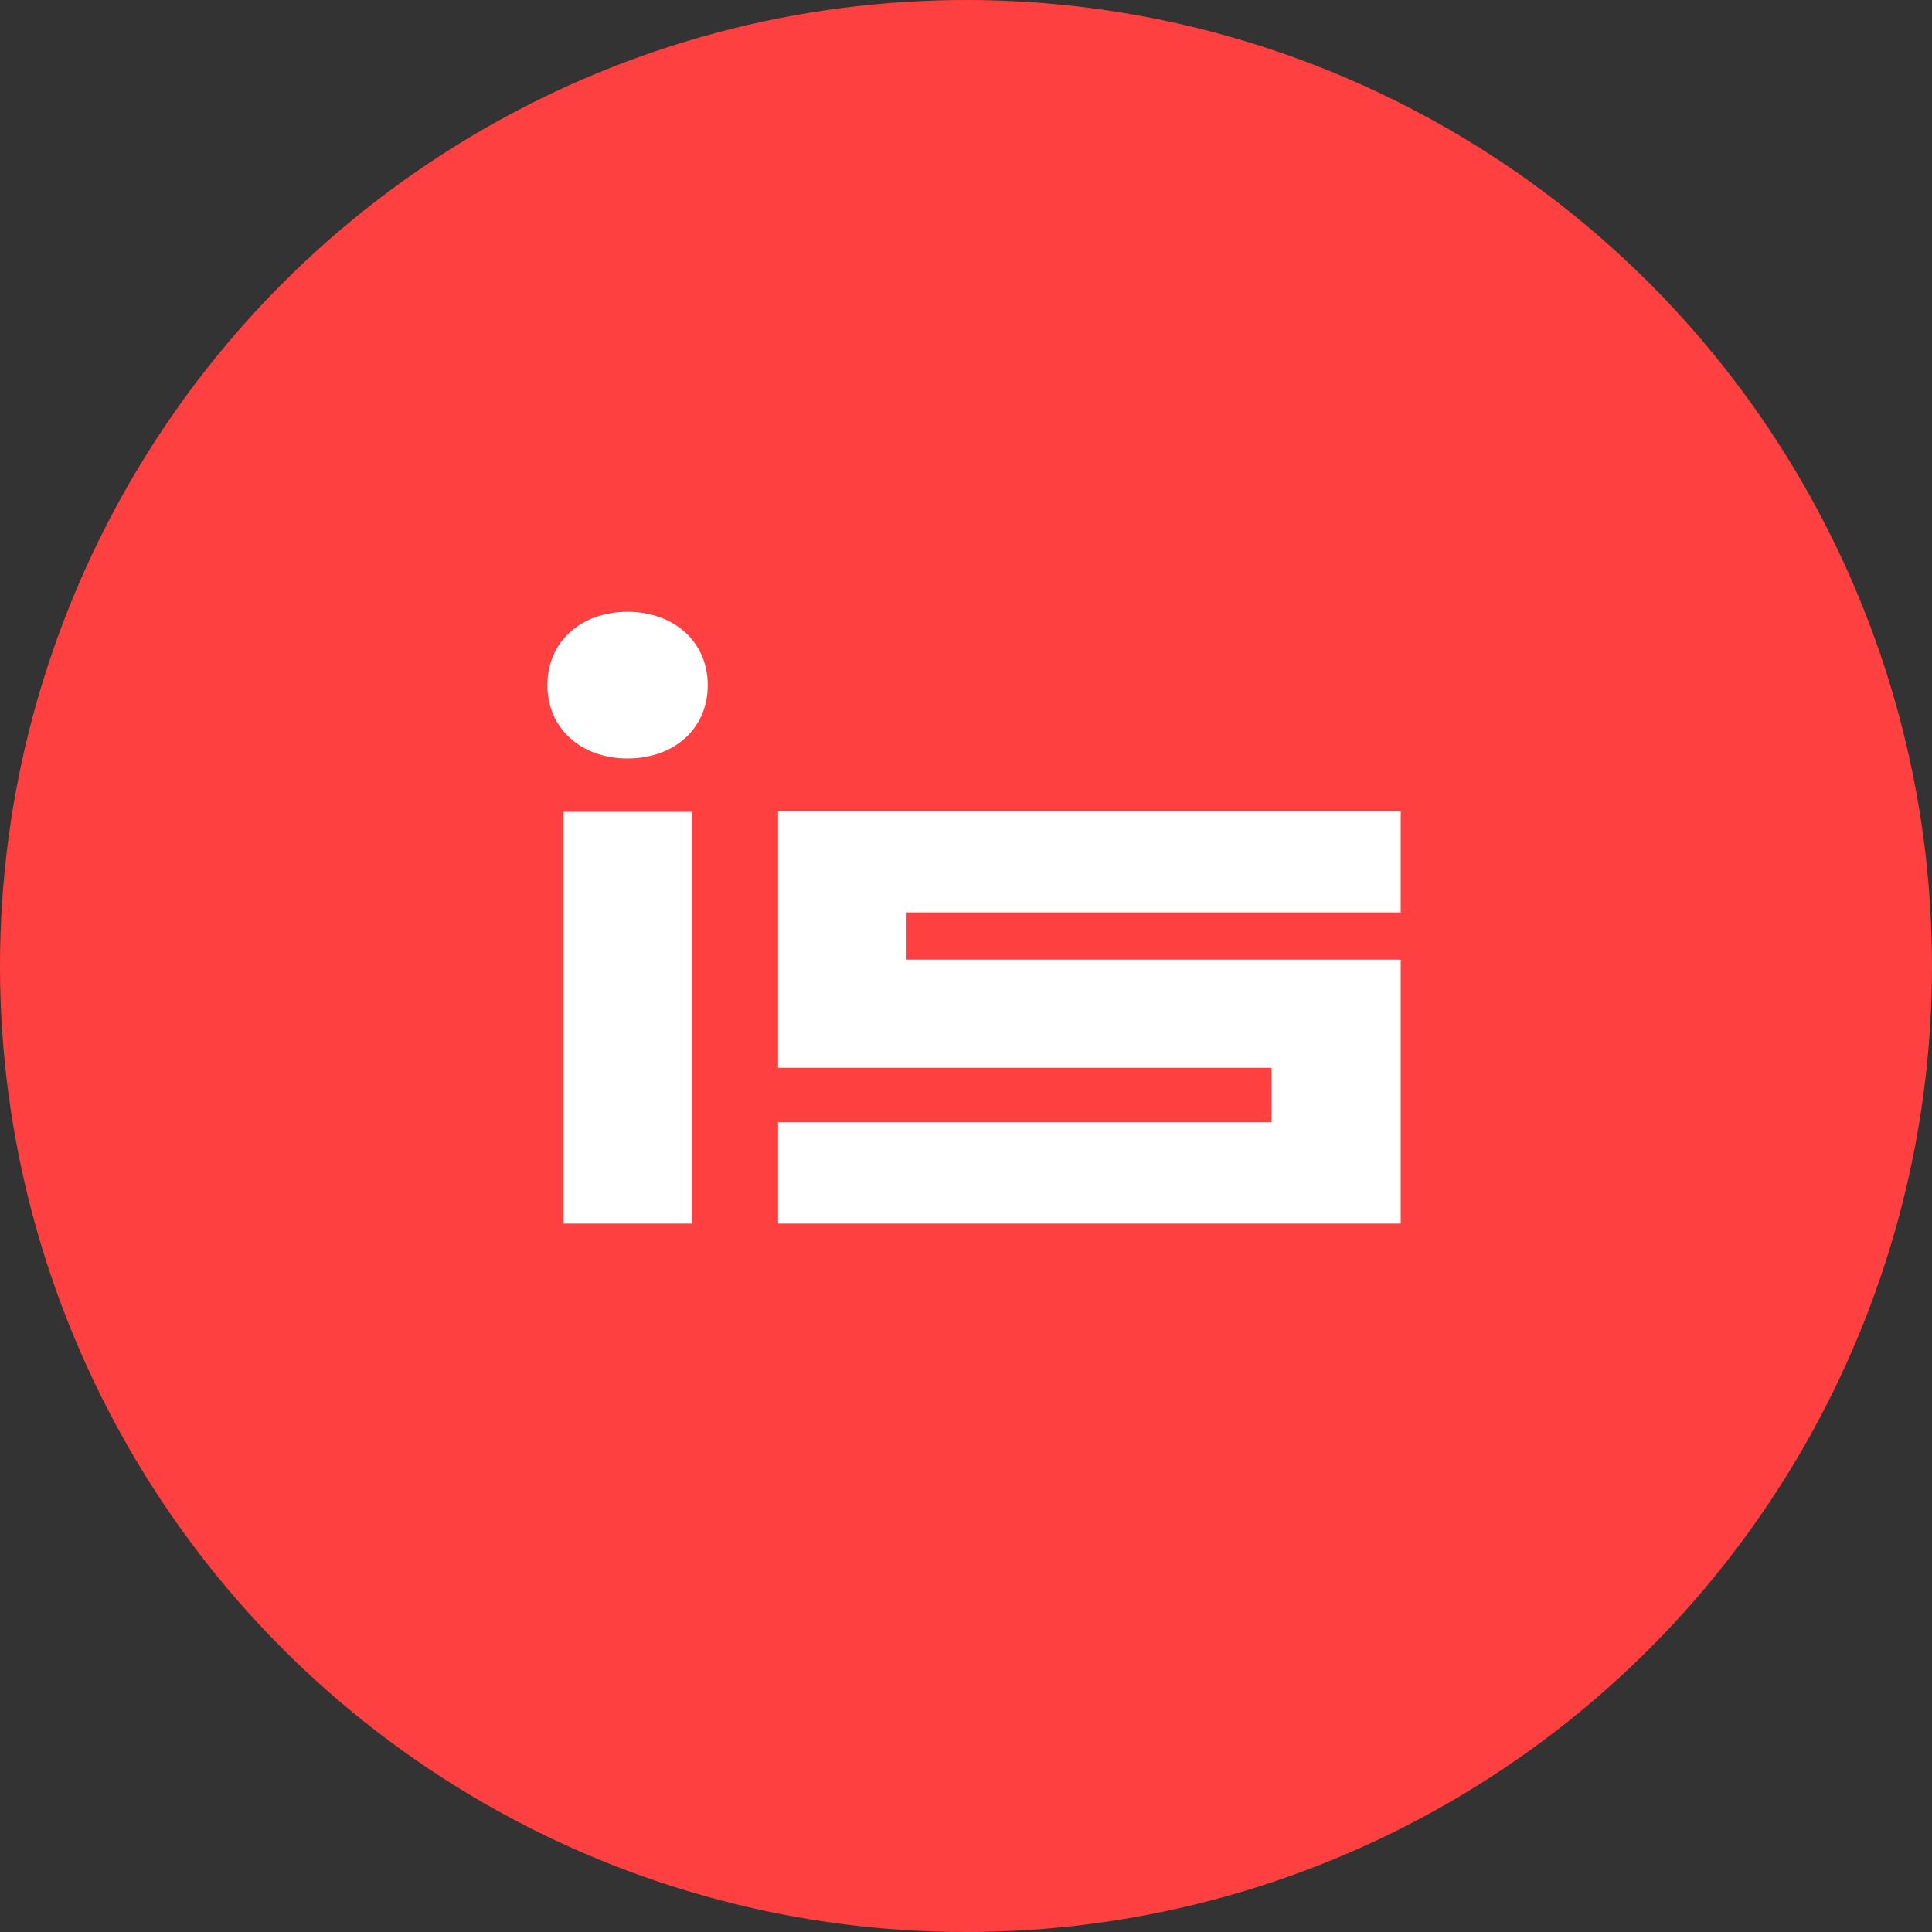 <svg width="120" height="120" viewBox="0 0 120 120" fill="none" xmlns="http://www.w3.org/2000/svg">
<rect x="0" y="0" width="120" height="120" fill="#333333" stroke="none"/>
<circle cx="60" cy="60" r="60" fill="#FF4040"/>
<path d="M43.958 42.556C43.958 45.284 41.843 47.111 38.979 47.111C36.137 47.111 34 45.284 34 42.556C34 39.827 36.114 38 38.979 38C41.821 38 43.958 39.827 43.958 42.556ZM35 76V50.426H42.957V76H35Z" fill="white"/>
<path d="M56.308 59.605H87V76H48.328V69.708H78.98V66.325H48.328V50.404H87V56.673H56.308V59.605Z" fill="white"/>
</svg>
